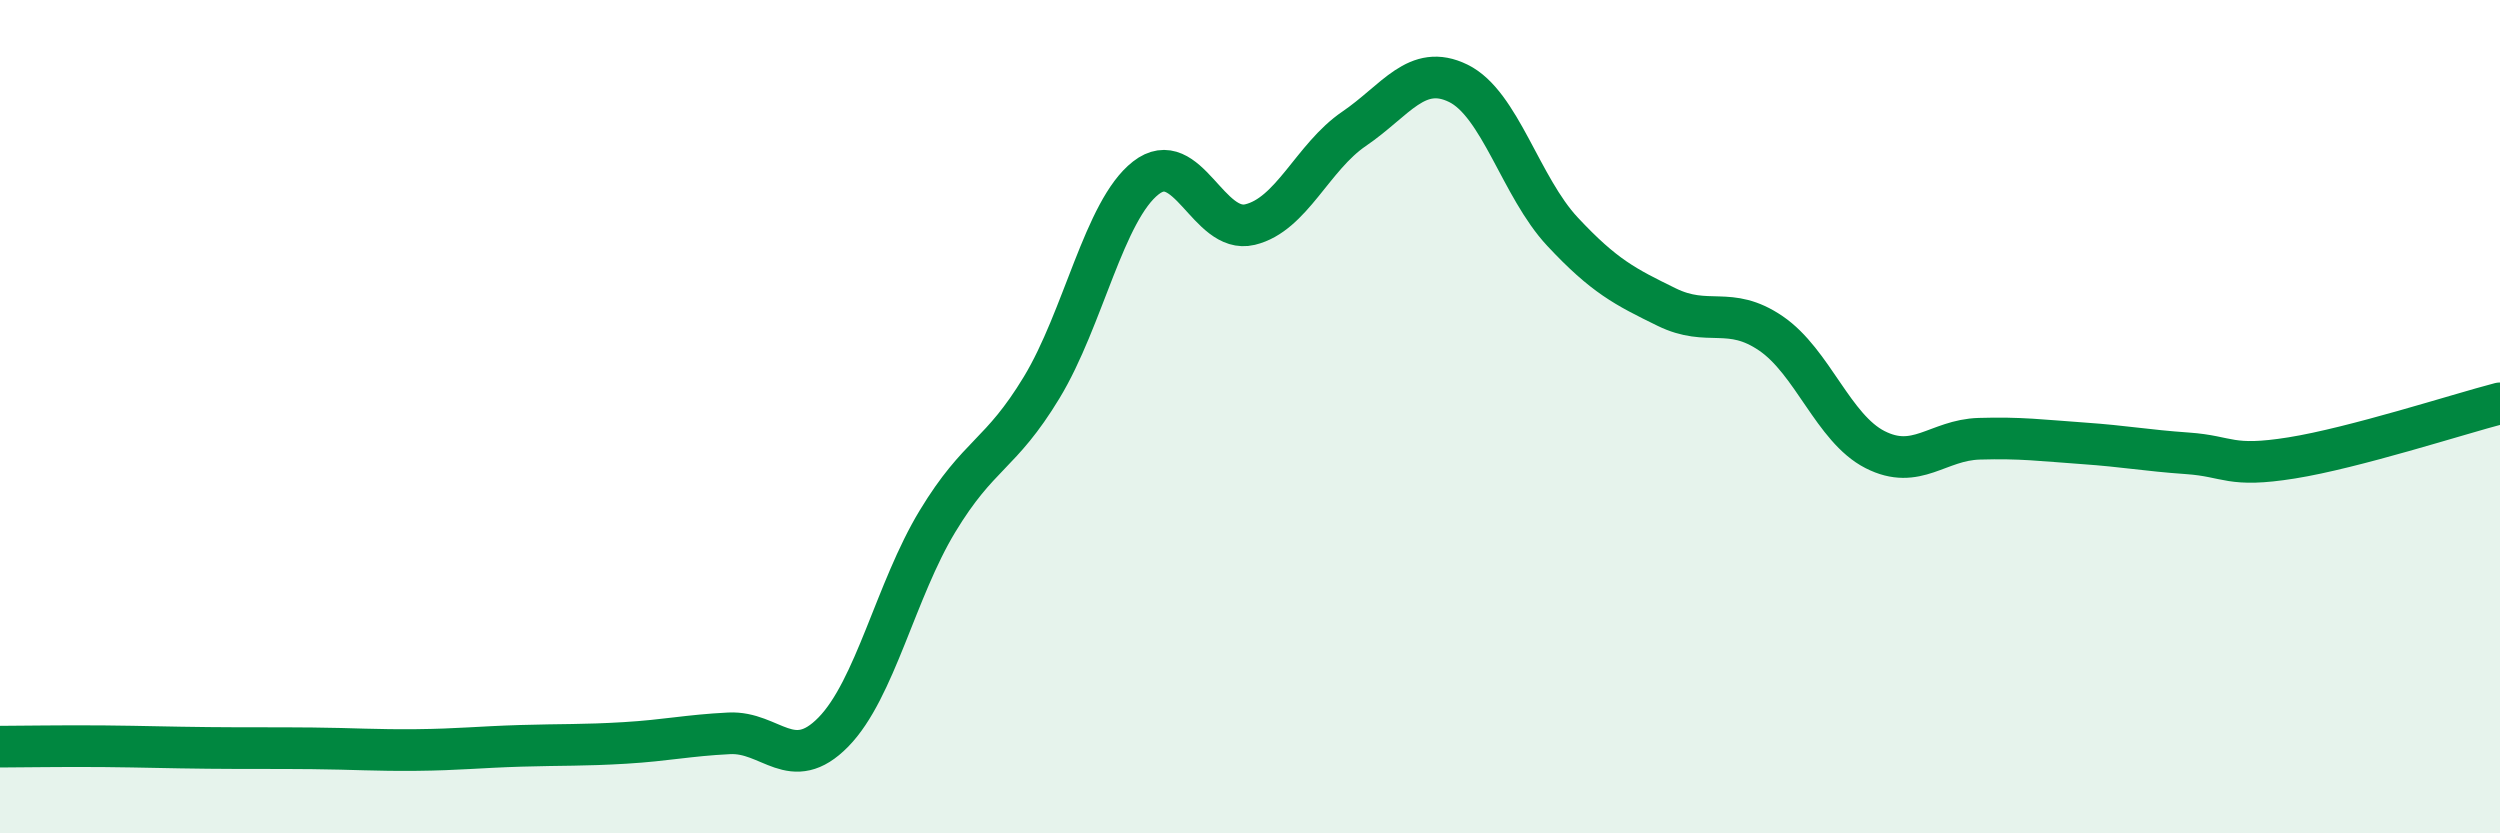 
    <svg width="60" height="20" viewBox="0 0 60 20" xmlns="http://www.w3.org/2000/svg">
      <path
        d="M 0,17.92 C 0.5,17.92 1.5,17.9 2.5,17.91 C 3.5,17.92 4,17.94 5,17.95 C 6,17.96 6.5,17.95 7.5,17.96 C 8.5,17.97 9,18.01 10,18 C 11,17.99 11.5,17.93 12.5,17.9 C 13.5,17.87 14,17.89 15,17.83 C 16,17.77 16.5,17.65 17.5,17.6 C 18.5,17.55 19,18.59 20,17.57 C 21,16.55 21.5,14.16 22.5,12.51 C 23.5,10.86 24,10.95 25,9.3 C 26,7.65 26.5,5.05 27.5,4.27 C 28.5,3.49 29,5.63 30,5.39 C 31,5.15 31.5,3.77 32.5,3.09 C 33.5,2.41 34,1.51 35,2 C 36,2.49 36.5,4.49 37.5,5.56 C 38.5,6.63 39,6.88 40,7.37 C 41,7.86 41.5,7.32 42.5,8 C 43.5,8.68 44,10.28 45,10.79 C 46,11.3 46.5,10.56 47.5,10.53 C 48.5,10.5 49,10.57 50,10.64 C 51,10.71 51.5,10.81 52.5,10.88 C 53.5,10.95 53.5,11.23 55,10.99 C 56.5,10.75 59,9.94 60,9.68L60 20L0 20Z"
        fill="#008740"
        opacity="0.1"
        stroke-linecap="round"
        stroke-linejoin="round"
      />
      <path
        d="M 0,17.92 C 0.5,17.92 1.5,17.9 2.5,17.91 C 3.5,17.92 4,17.94 5,17.95 C 6,17.96 6.5,17.95 7.5,17.96 C 8.5,17.97 9,18.01 10,18 C 11,17.99 11.5,17.93 12.5,17.9 C 13.5,17.87 14,17.89 15,17.83 C 16,17.77 16.5,17.65 17.5,17.6 C 18.5,17.55 19,18.59 20,17.57 C 21,16.55 21.5,14.16 22.5,12.51 C 23.5,10.86 24,10.95 25,9.3 C 26,7.65 26.5,5.05 27.5,4.27 C 28.5,3.49 29,5.63 30,5.39 C 31,5.15 31.5,3.77 32.5,3.09 C 33.5,2.41 34,1.51 35,2 C 36,2.49 36.5,4.49 37.5,5.56 C 38.5,6.63 39,6.88 40,7.37 C 41,7.86 41.5,7.32 42.5,8 C 43.5,8.68 44,10.28 45,10.79 C 46,11.3 46.5,10.56 47.5,10.53 C 48.5,10.5 49,10.57 50,10.64 C 51,10.71 51.5,10.81 52.5,10.88 C 53.5,10.95 53.5,11.23 55,10.99 C 56.5,10.75 59,9.94 60,9.68"
        stroke="#008740"
        stroke-width="1"
        fill="none"
        stroke-linecap="round"
        stroke-linejoin="round"
      />
    </svg>
  